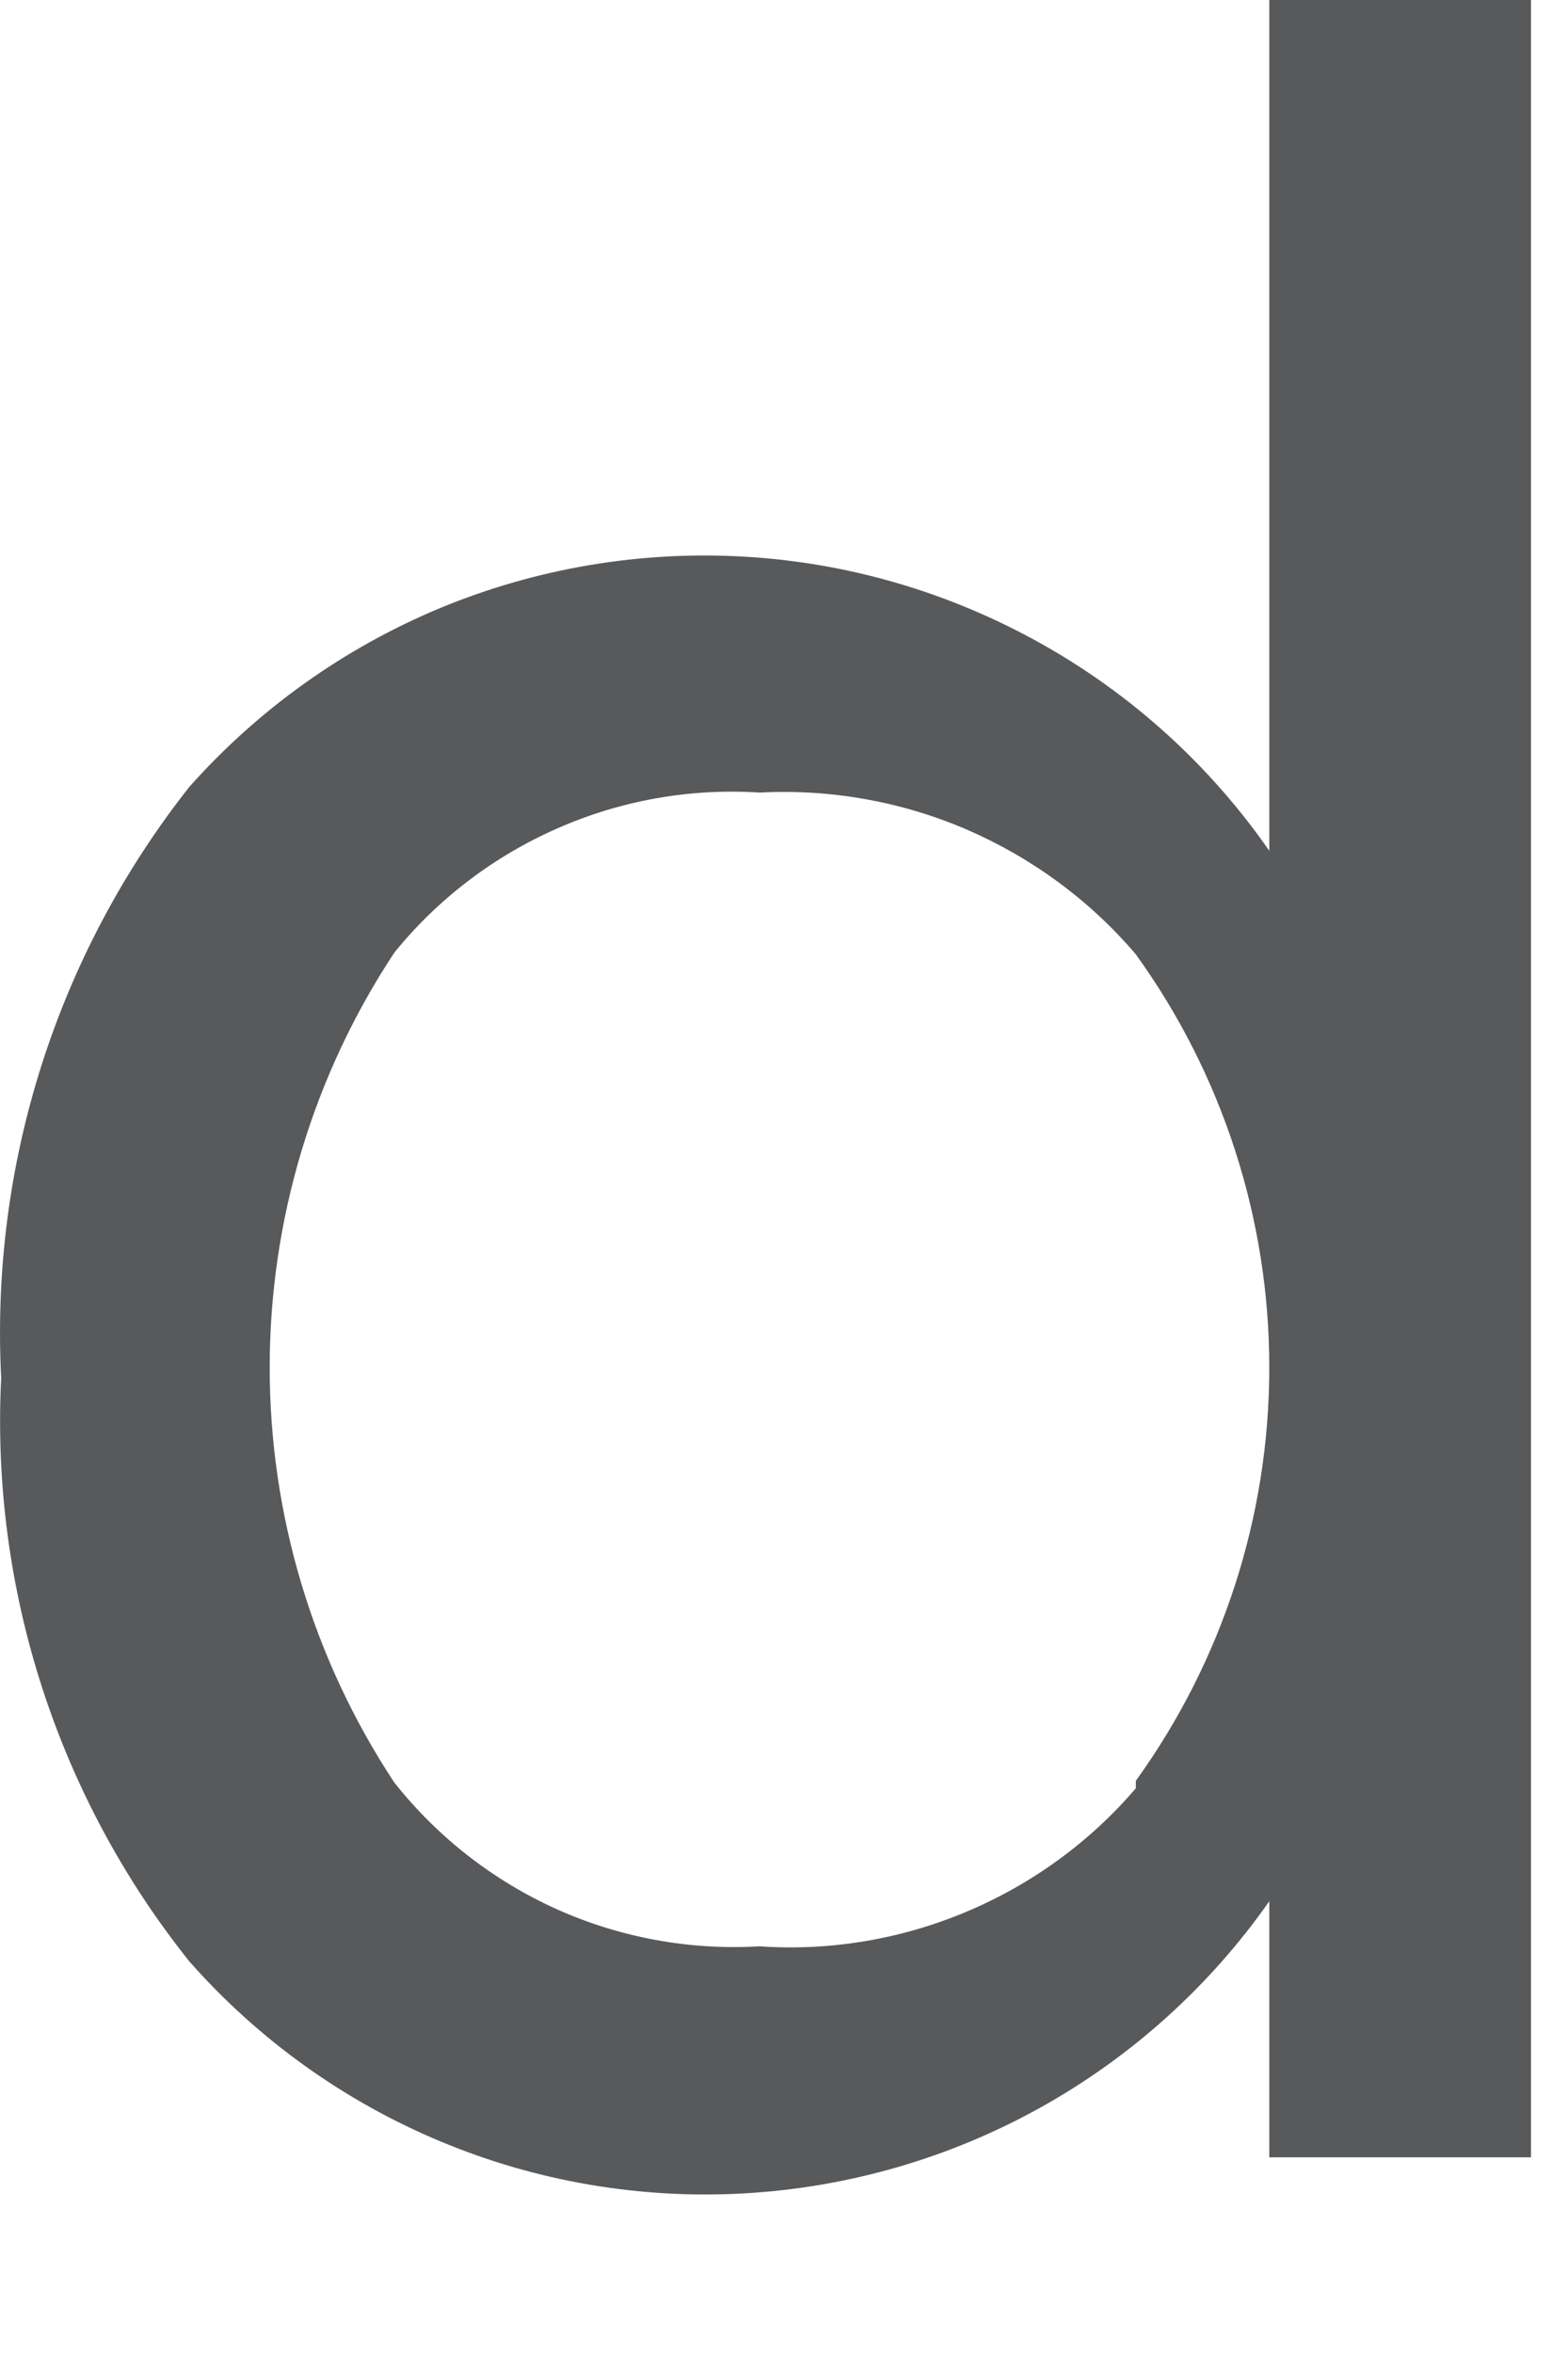 <?xml version="1.0" encoding="utf-8"?>
<svg xmlns="http://www.w3.org/2000/svg" fill="none" height="100%" overflow="visible" preserveAspectRatio="none" style="display: block;" viewBox="0 0 8 12" width="100%">
<path d="M7.811 11.002H6.476V9.696C6.171 10.131 5.771 10.491 5.307 10.749C4.843 11.007 4.326 11.156 3.796 11.186C3.265 11.216 2.735 11.125 2.245 10.92C1.755 10.715 1.318 10.402 0.966 10.003C0.294 9.162 -0.048 8.103 0.006 7.027C-0.05 5.939 0.291 4.868 0.966 4.013C1.319 3.616 1.757 3.304 2.248 3.1C2.739 2.897 3.27 2.808 3.8 2.839C4.331 2.87 4.847 3.022 5.311 3.282C5.774 3.541 6.173 3.903 6.476 4.339V0H7.811V11.002ZM5.795 9.082C6.238 8.468 6.476 7.731 6.476 6.974C6.476 6.218 6.238 5.481 5.795 4.867C5.56 4.591 5.264 4.374 4.931 4.23C4.598 4.087 4.237 4.023 3.875 4.042C3.522 4.019 3.168 4.082 2.845 4.224C2.521 4.366 2.235 4.583 2.012 4.858C1.597 5.486 1.376 6.222 1.376 6.974C1.376 7.727 1.597 8.463 2.012 9.091C2.233 9.37 2.517 9.591 2.841 9.737C3.165 9.882 3.52 9.947 3.875 9.926C4.235 9.951 4.597 9.89 4.93 9.75C5.263 9.61 5.56 9.395 5.795 9.12V9.082Z" fill="#58595B" id="Vector"/>
</svg>